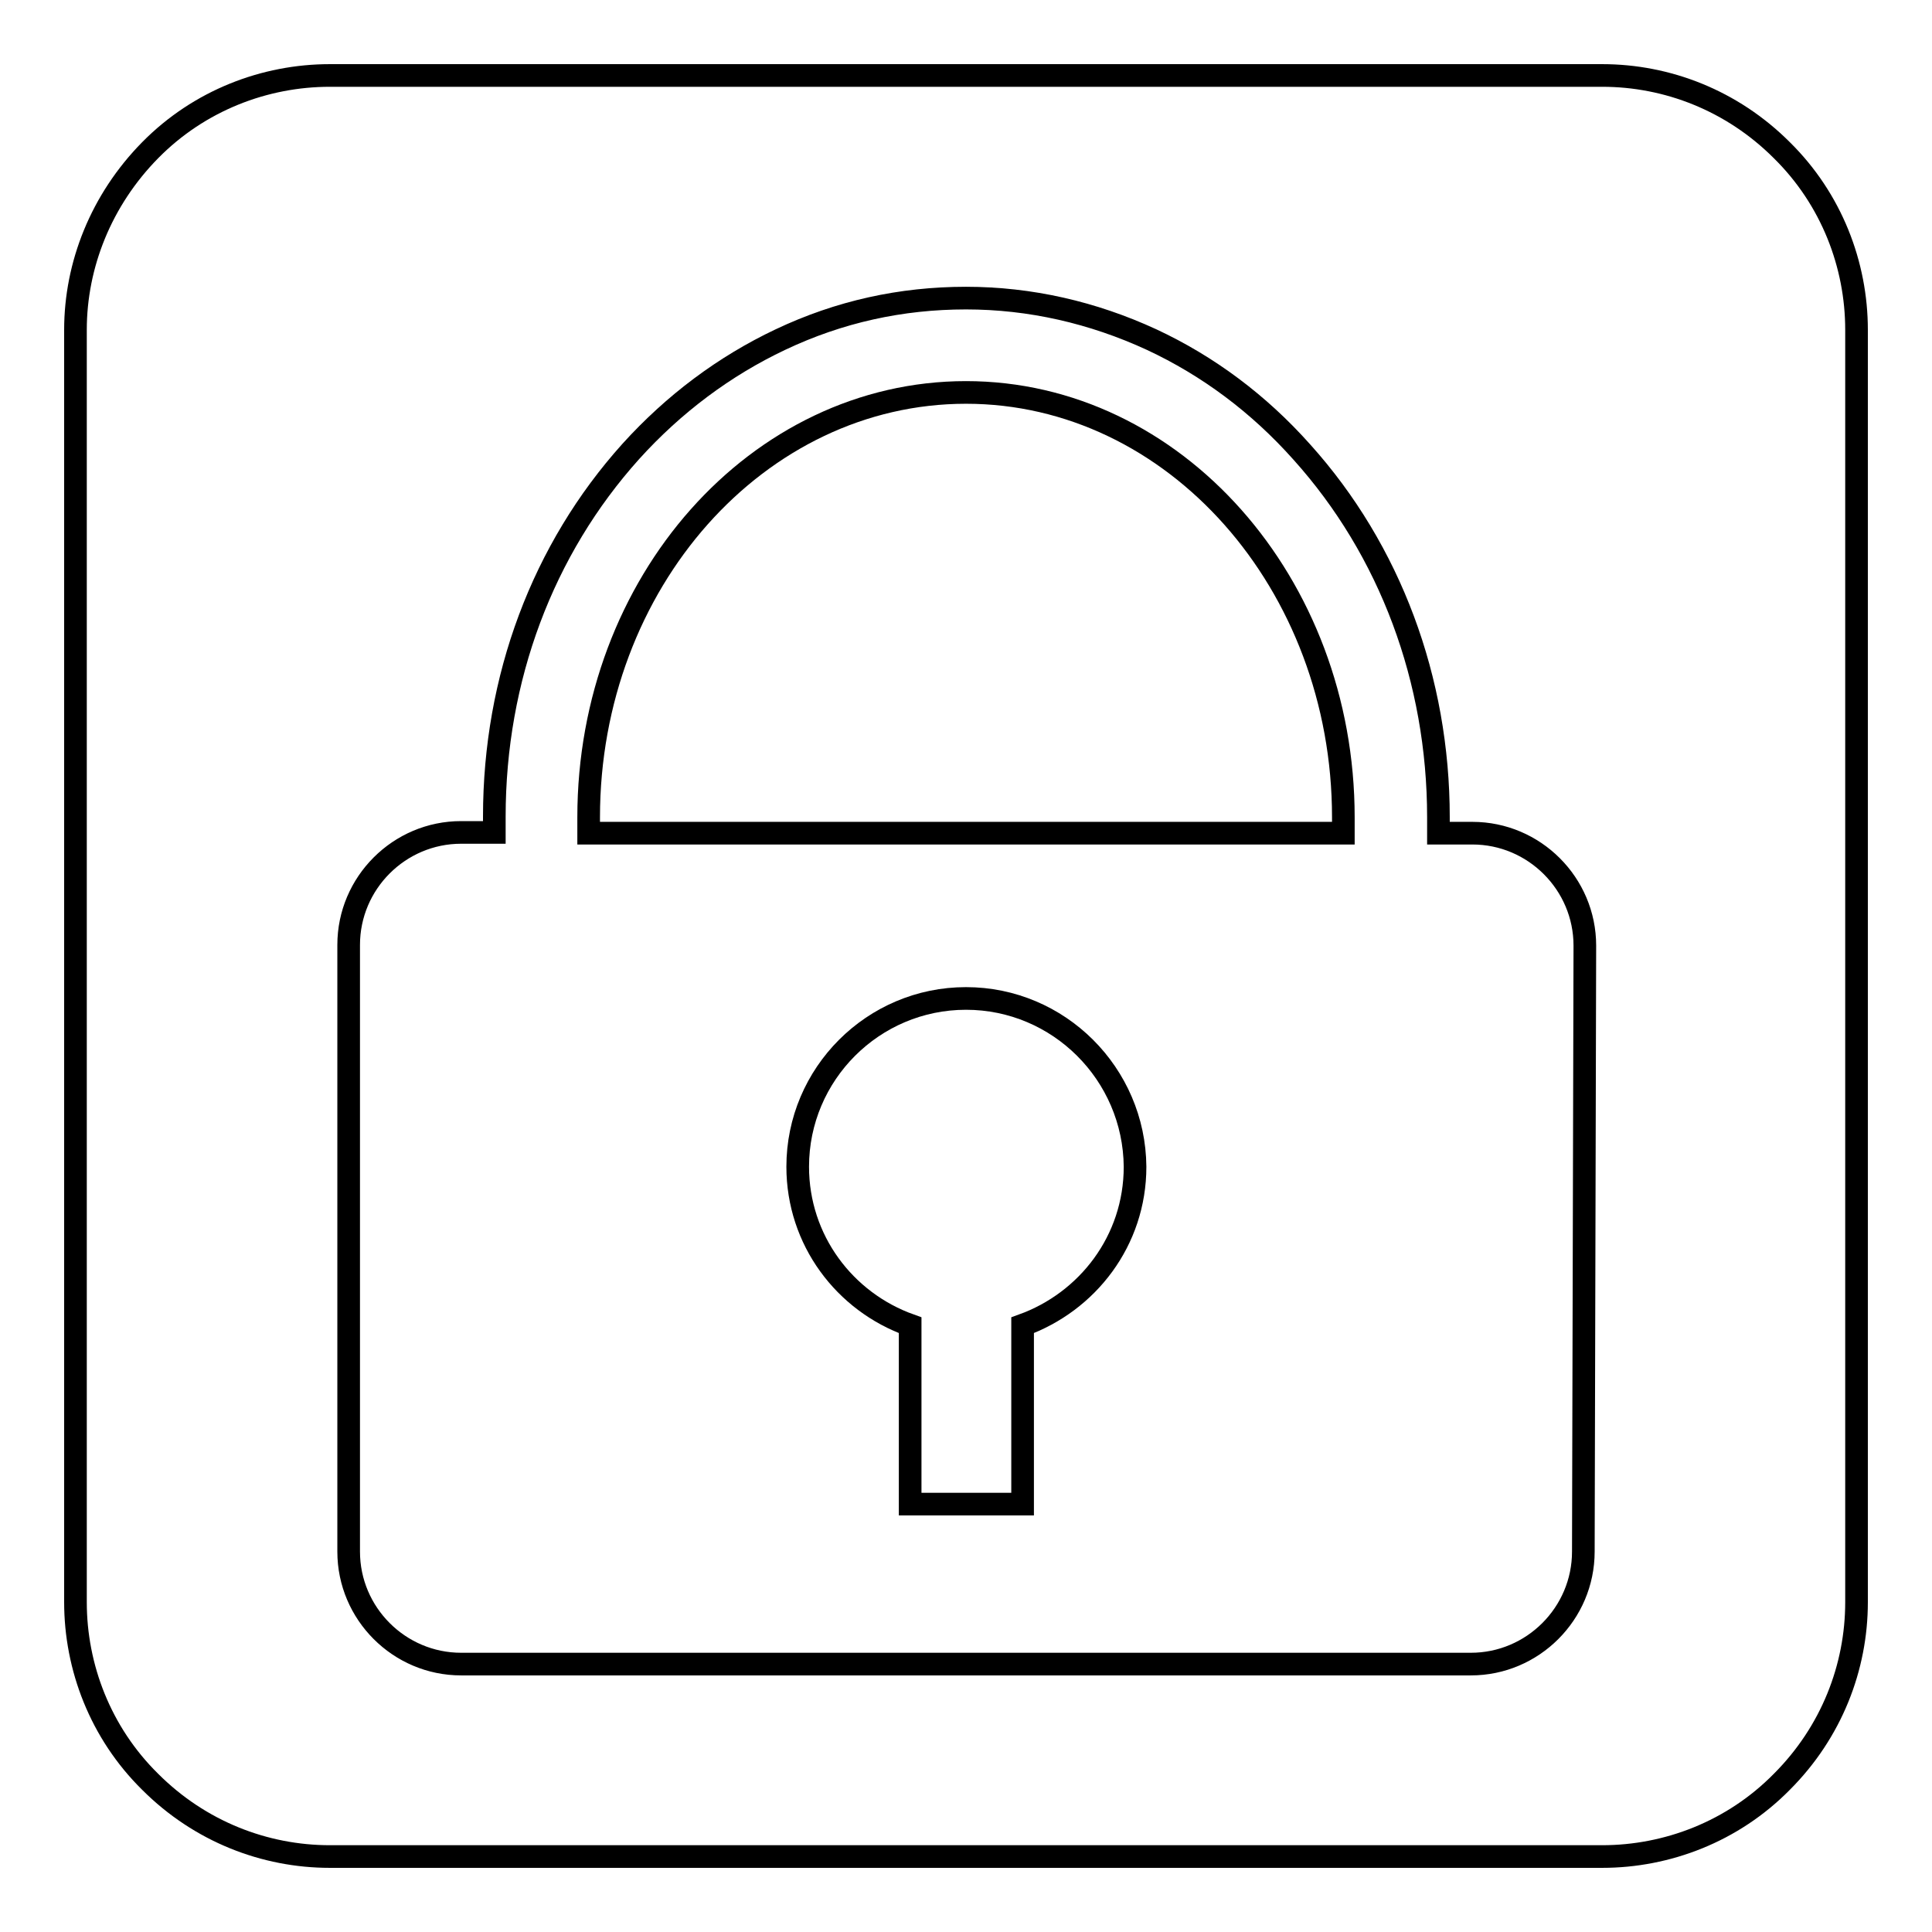 <?xml version="1.0" encoding="utf-8"?>
<!-- Svg Vector Icons : http://www.onlinewebfonts.com/icon -->
<!DOCTYPE svg PUBLIC "-//W3C//DTD SVG 1.1//EN" "http://www.w3.org/Graphics/SVG/1.1/DTD/svg11.dtd">
<svg version="1.1" xmlns="http://www.w3.org/2000/svg" xmlns:xlink="http://www.w3.org/1999/xlink" x="0px" y="0px" viewBox="0 0 256 256" enable-background="new 0 0 256 256" xml:space="preserve">
<g><g><path stroke-width="3" fill-opacity="0" stroke="#000000"  d="M236.1,19.9c-6.6-6.6-15.2-9.9-23.8-9.9H43.7c-8.6,0-17.3,3.3-23.8,9.9S10,35.1,10,43.7v168.6c0,8.6,3.3,17.3,9.9,23.8c6.6,6.6,15.2,9.9,23.8,9.9h168.6c8.6,0,17.3-3.3,23.8-9.9c6.6-6.6,9.9-15.2,9.9-23.8V43.7C246,35.1,242.7,26.4,236.1,19.9z M209.8,205.6c0,8.2-6.7,14.9-14.9,14.9H61.1c-8.2,0-14.9-6.7-14.9-14.9v-80.4c0-8.2,6.7-14.9,14.9-14.9h4.4c0-0.7,0-1.4,0-2.1c0-18.3,6.4-35.4,18.1-48.4C89.3,53.5,96,48.5,103.4,45c7.8-3.7,16-5.5,24.6-5.5c8.5,0,16.8,1.9,24.6,5.5c7.5,3.5,14.2,8.5,19.9,14.9c11.7,13,18.1,30.2,18.1,48.4c0,0.7,0,1.4,0,2.1h4.5c8.2,0,14.9,6.7,14.9,14.9L209.8,205.6L209.8,205.6z"/><path stroke-width="3" fill-opacity="0" stroke="#000000"  d="M128,52c-27.6,0-50,25.2-50,56.3c0,0.7,0,1.4,0,2.1h100c0-0.7,0-1.4,0-2.1C178,77.3,155.6,52,128,52z"/><path stroke-width="3" fill-opacity="0" stroke="#000000"  d="M128,132.3c-12.3,0-22.3,10-22.3,22.3c0,9.7,6.2,17.9,14.9,21v23.7h14.9v-23.7c8.6-3.1,14.9-11.2,14.9-21C150.3,142.3,140.3,132.3,128,132.3z"/></g></g>
</svg>